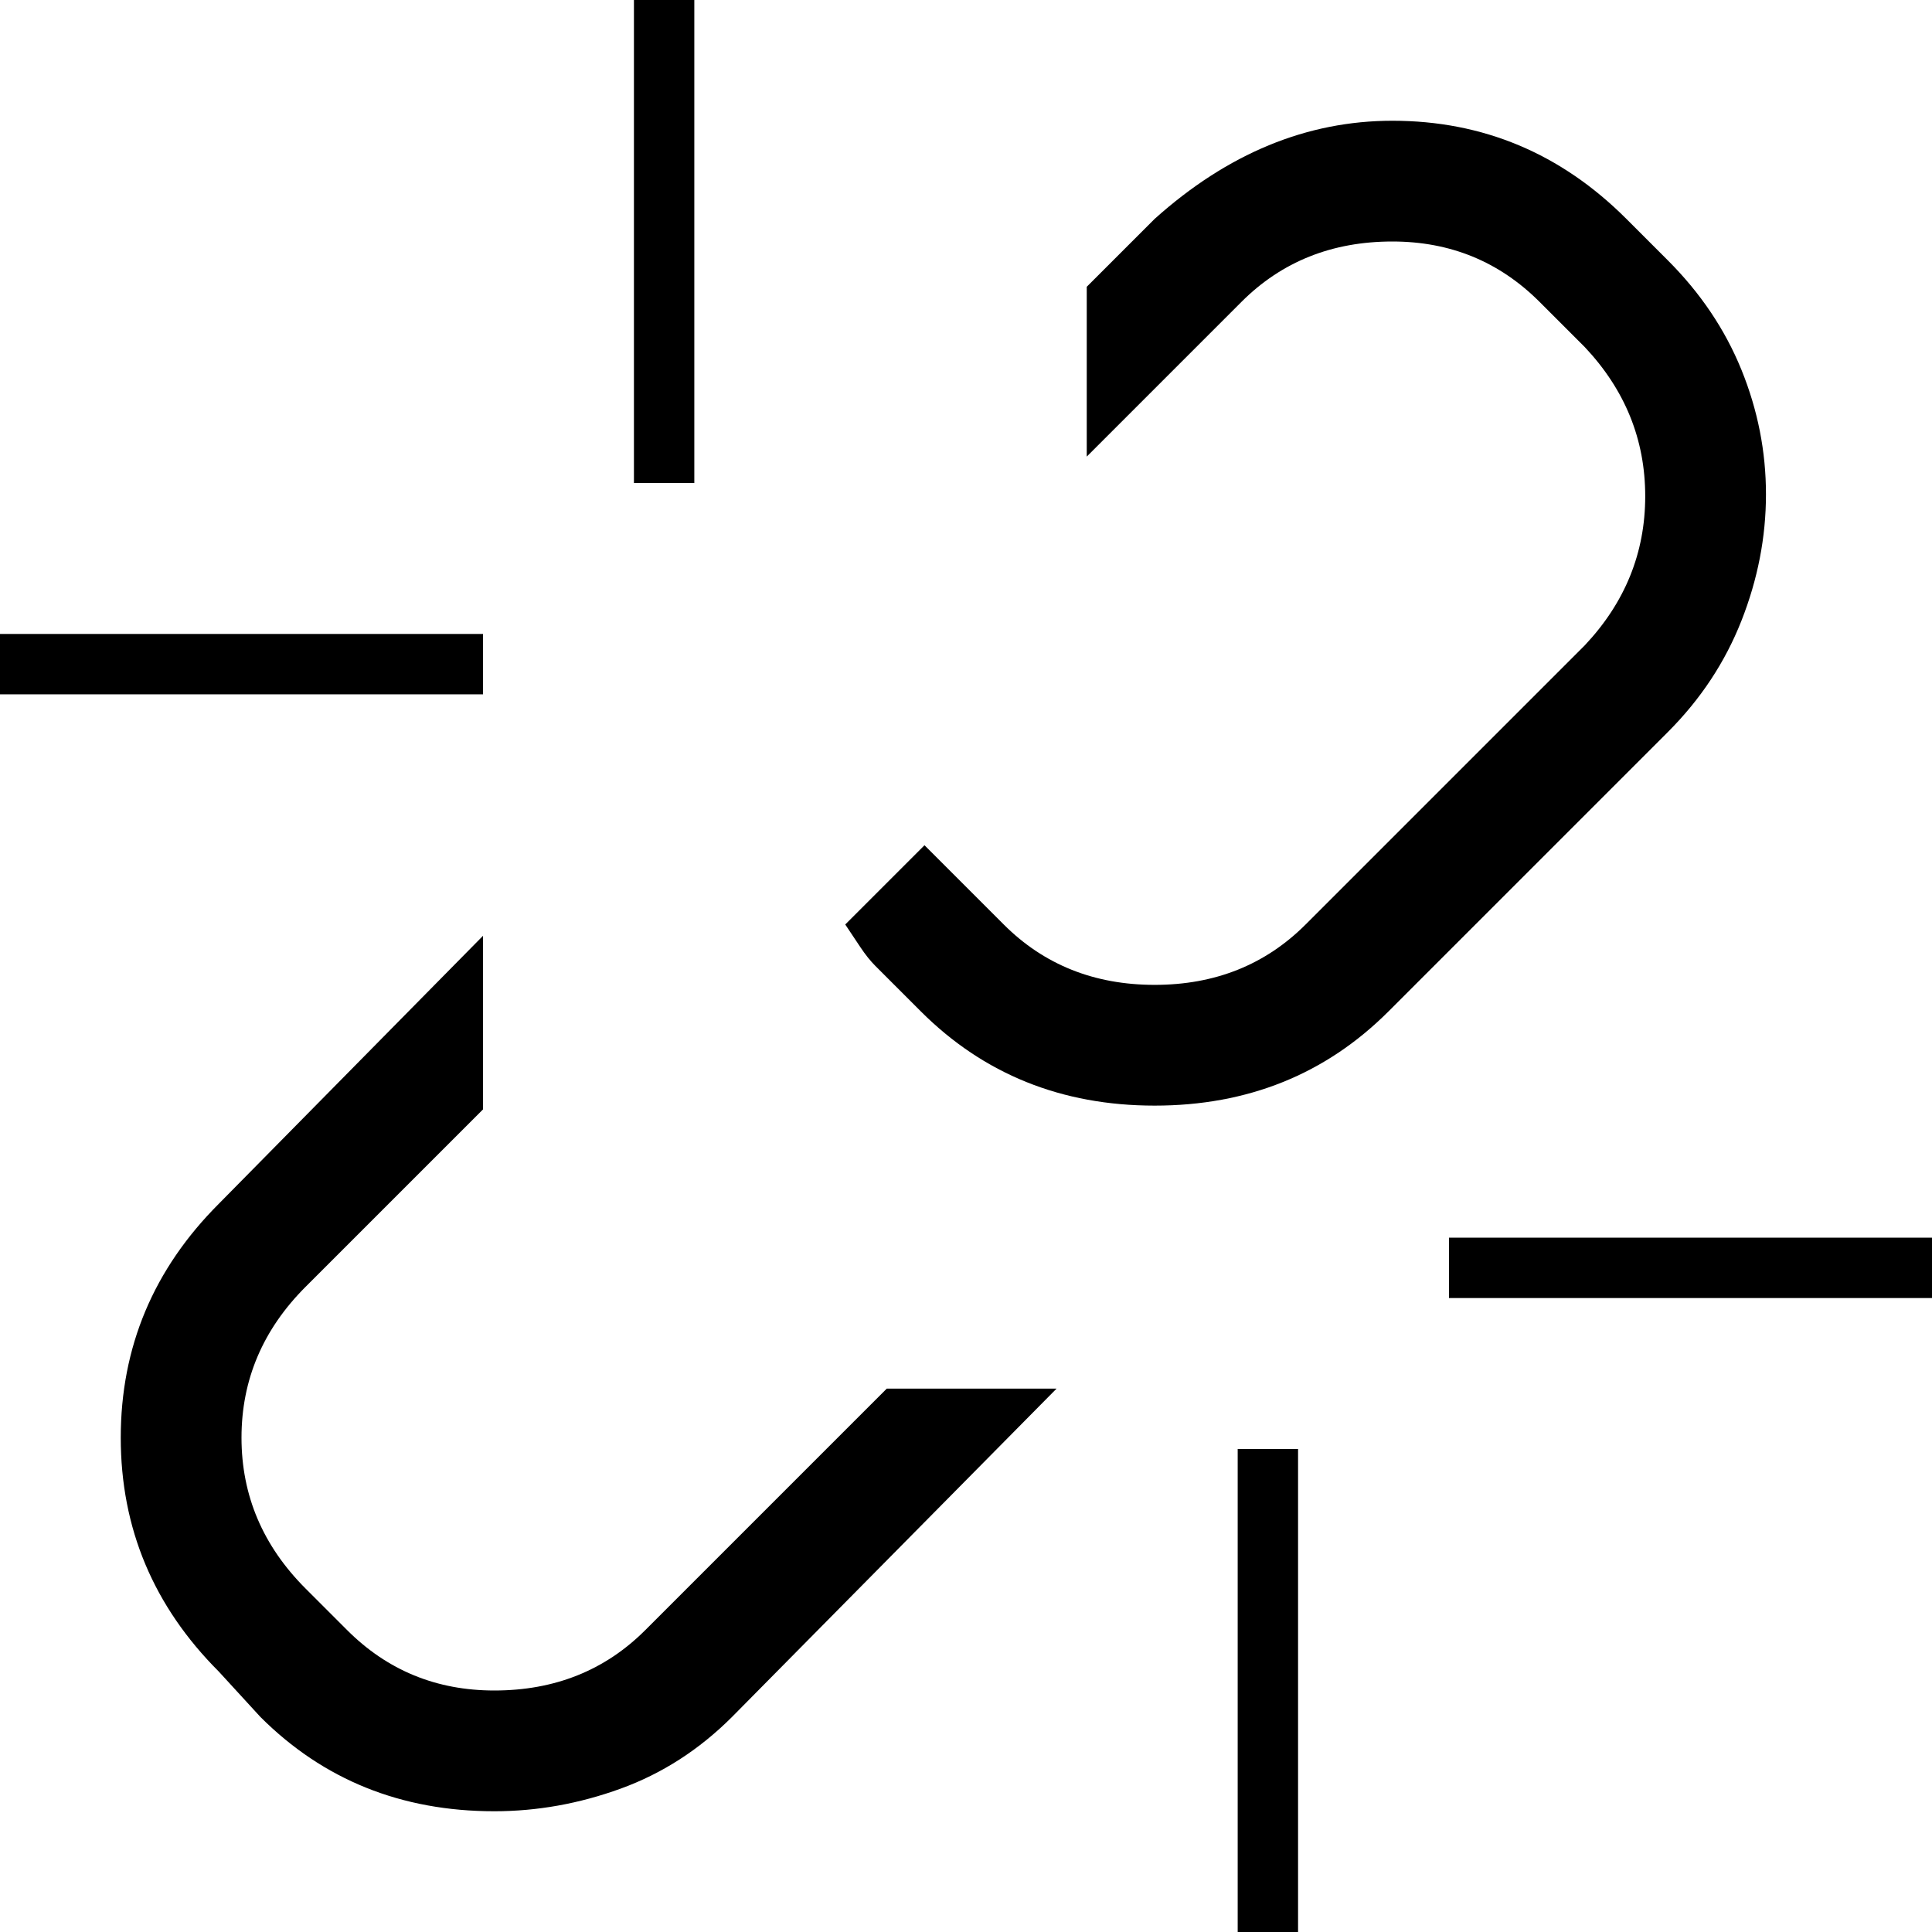 <svg xmlns="http://www.w3.org/2000/svg" viewBox="0 0 512 512">
	<path d="M245 224l21 21q16 16 40 16t40-16l74-74q16-17 16-39.5T420 92l-12-12q-16-16-39-16-24 0-40 16l-41 41V76l18-18q29-26 63-26 36 0 62 26l11 11q13 13 19.5 29t6.5 33-6.5 33.5T442 194l-74 74q-25 25-62 25t-62-25l-12-12q-2-2-4-5l-4-6zM58 319l70-71v46l-47 47q-17 17-17 40t17 40l11 11q16 16 39 16 24 0 40-16l64-64h45l-86 87q-13 13-29.5 19t-33.5 6q-37 0-62-25l-11-12q-26-26-26-62t26-62zm270 193V384h16v128h-16zm56-168v-16h128v16H384zM168 128V0h16v128h-16zM0 168h128v16H0v-16z"/>
</svg>